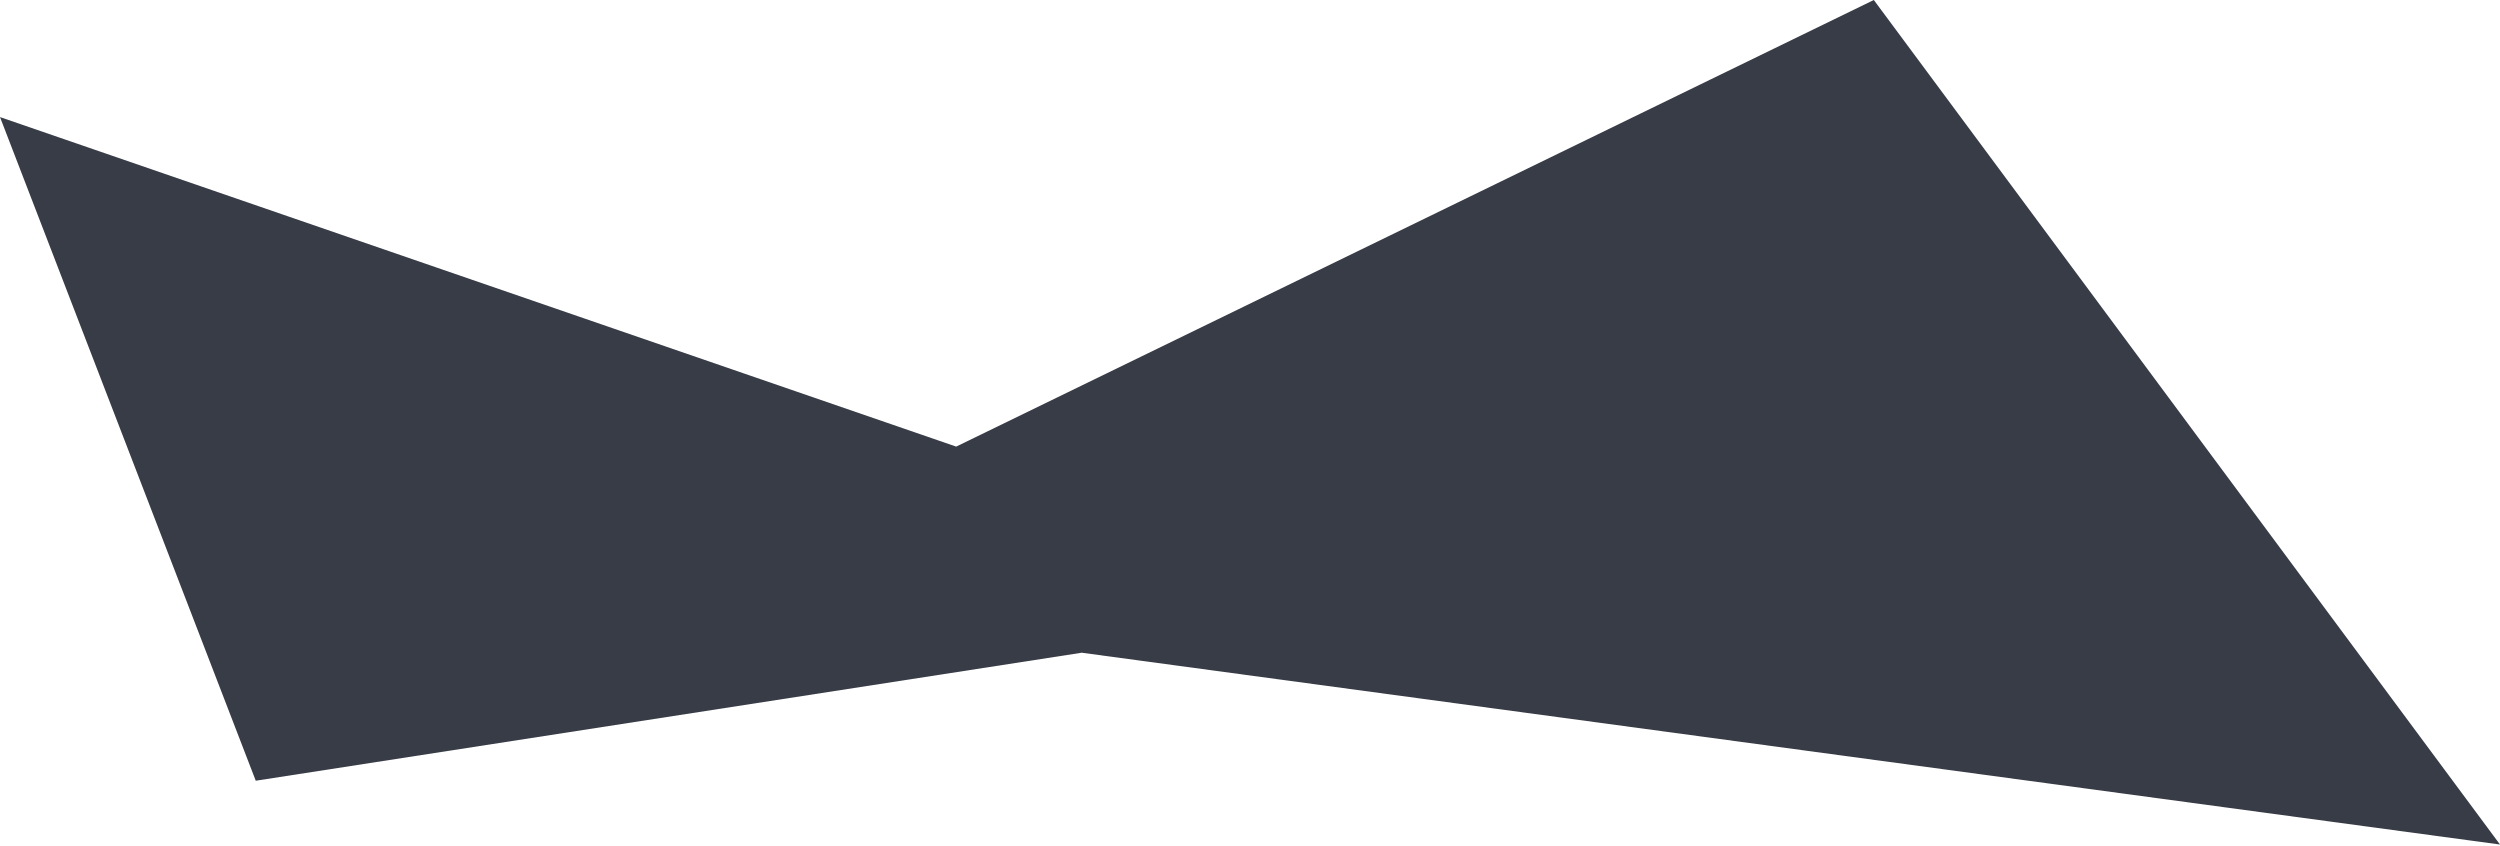 <?xml version="1.0" encoding="UTF-8"?> <svg xmlns="http://www.w3.org/2000/svg" width="650" height="220" viewBox="0 0 650 220" fill="none"><g clip-path="url(#clip0_956_2034)"><path d="M0 30.442L248.606 116.116L487.193 0L650 219.578L281.242 169.708L66.495 202.988L0 30.442Z" fill="#383C46"></path></g><defs><clipPath id="clip0_956_2034"><rect width="650" height="219.578" fill="white"></rect></clipPath></defs></svg> 
